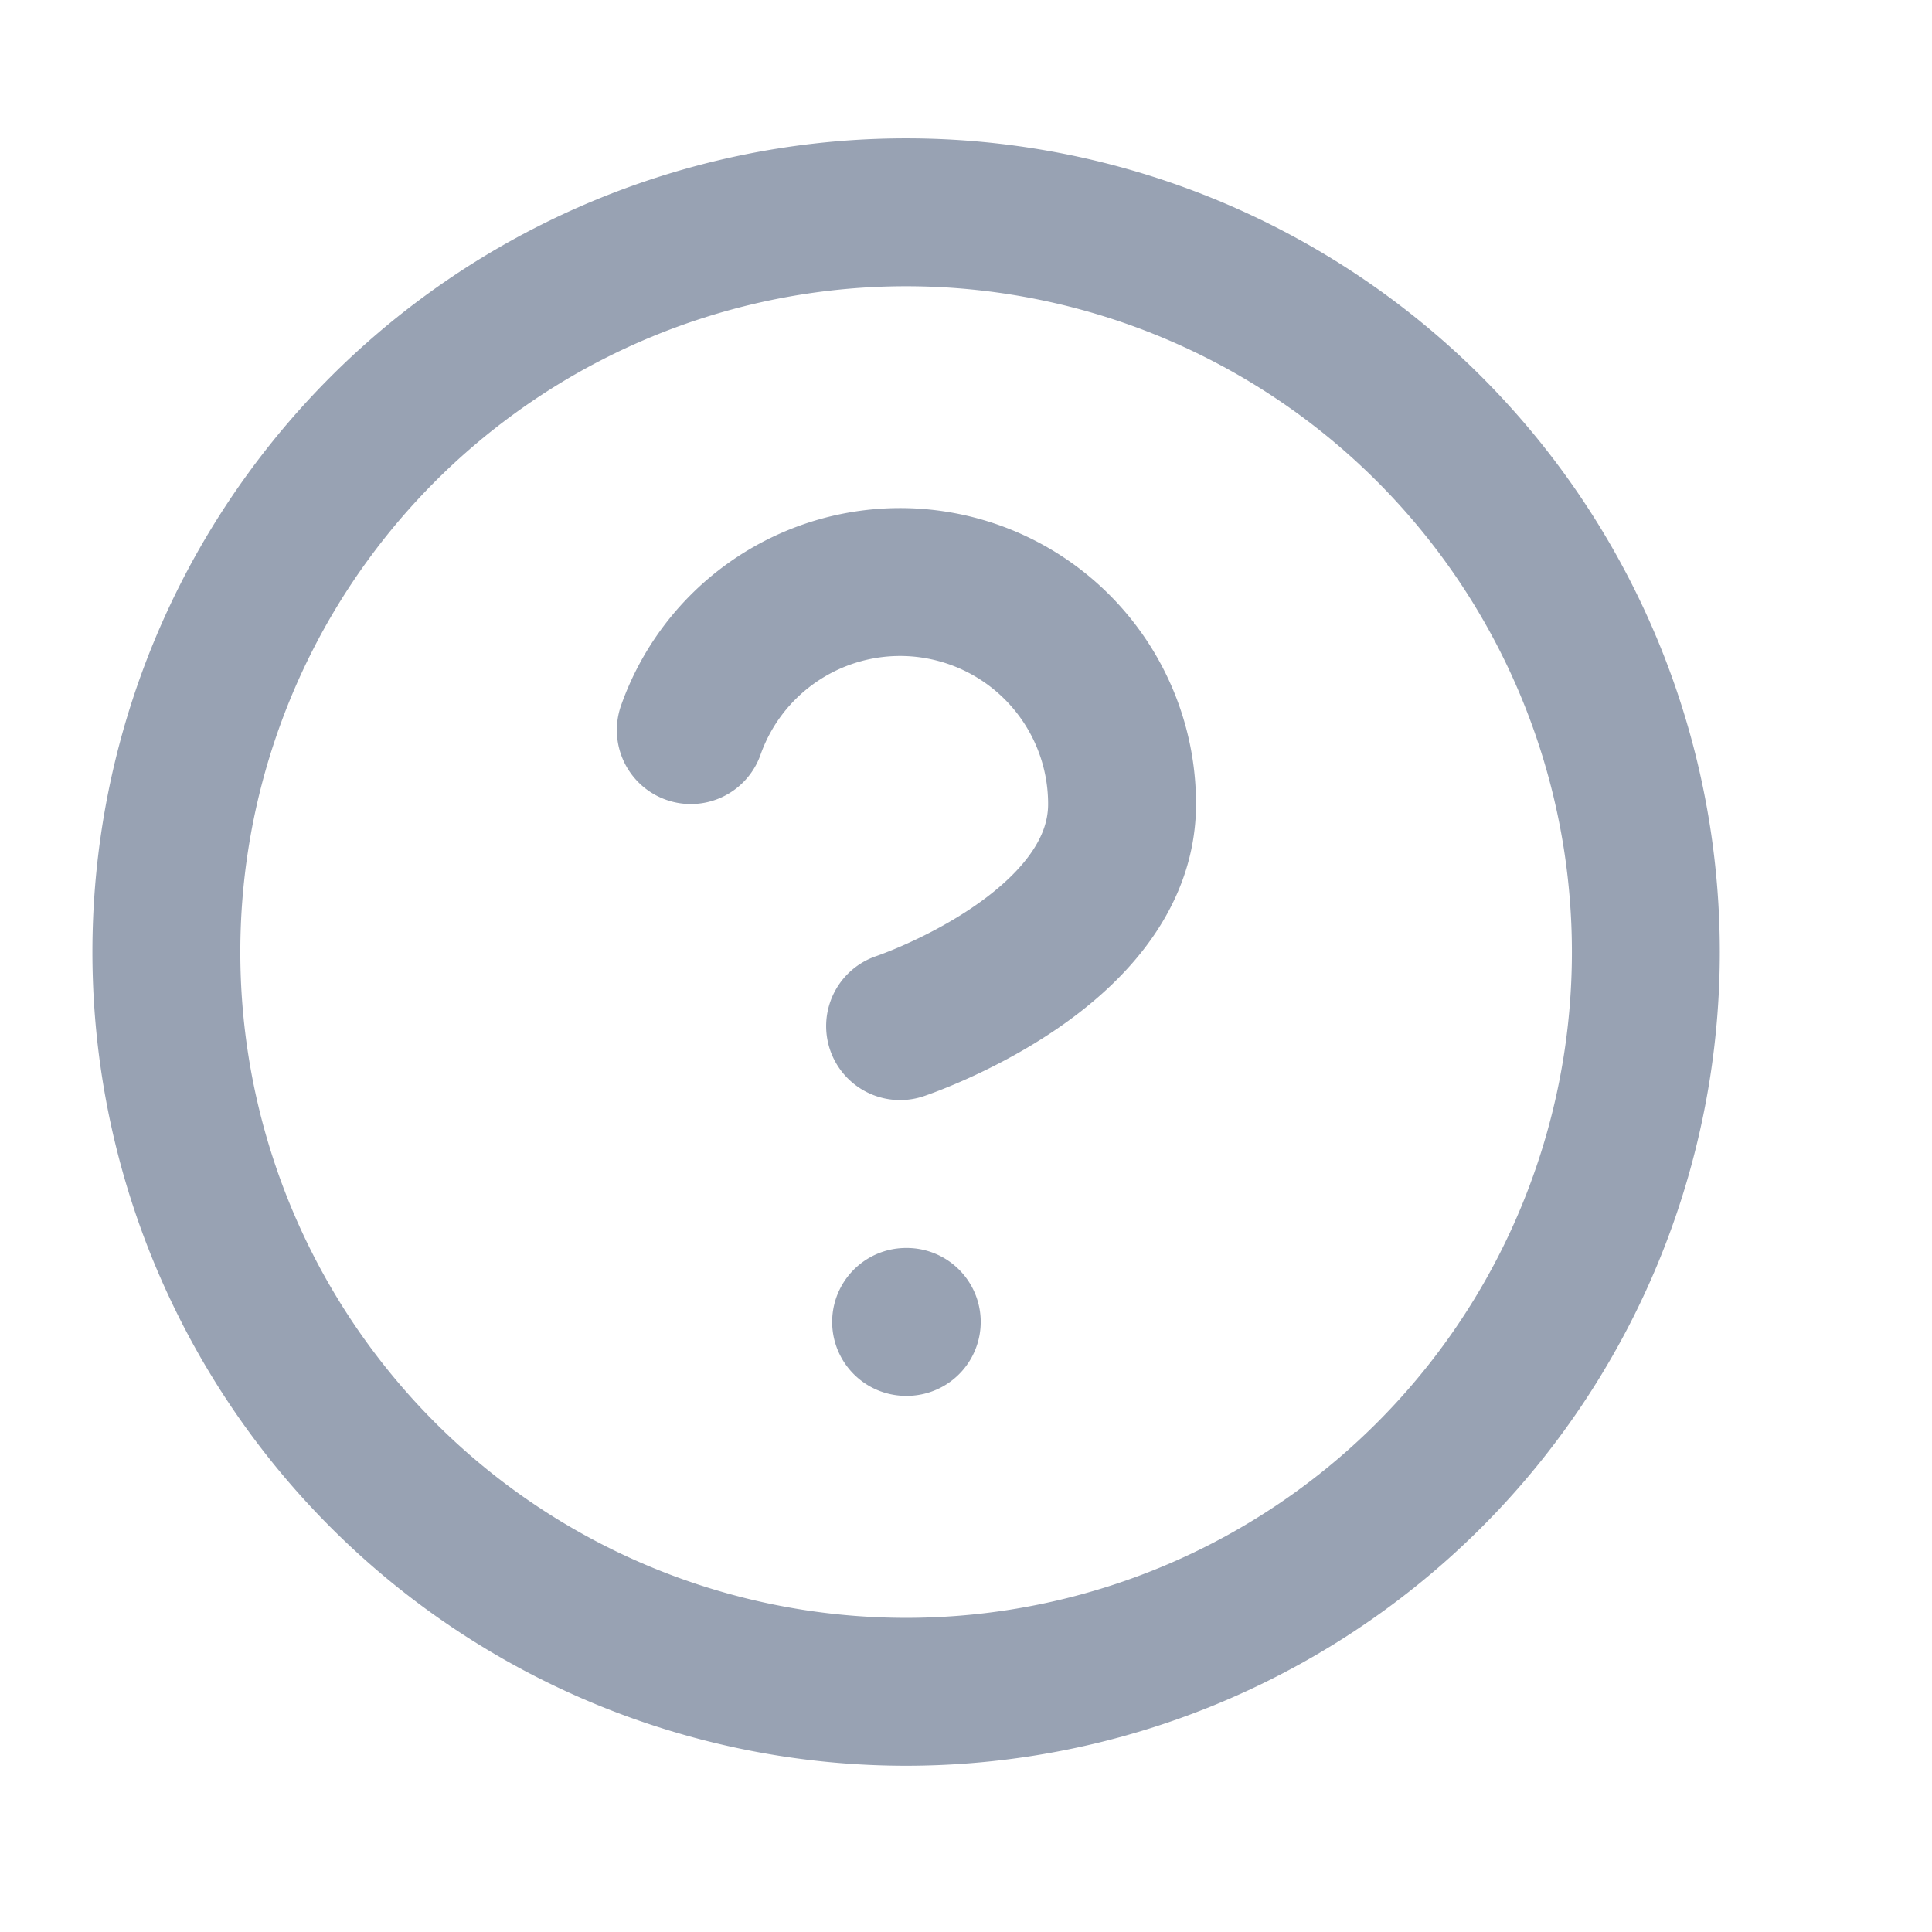 <svg xmlns="http://www.w3.org/2000/svg" width="9" height="9" fill="none"><g clip-path="url(#a)"><path stroke="#98A2B3" stroke-linecap="round" stroke-linejoin="round" stroke-width=".689" d="M3.218 3.401a1.034 1.034 0 0 1 2.009.345c0 .689-1.034 1.034-1.034 1.034m.028 1.378h.003m3.443-1.723a3.446 3.446 0 1 1-6.892 0 3.446 3.446 0 0 1 6.892 0"/></g><defs><clipPath id="a"><path fill="#fff" d="M.086.3h8.27v8.27H.086z"/></clipPath></defs></svg>